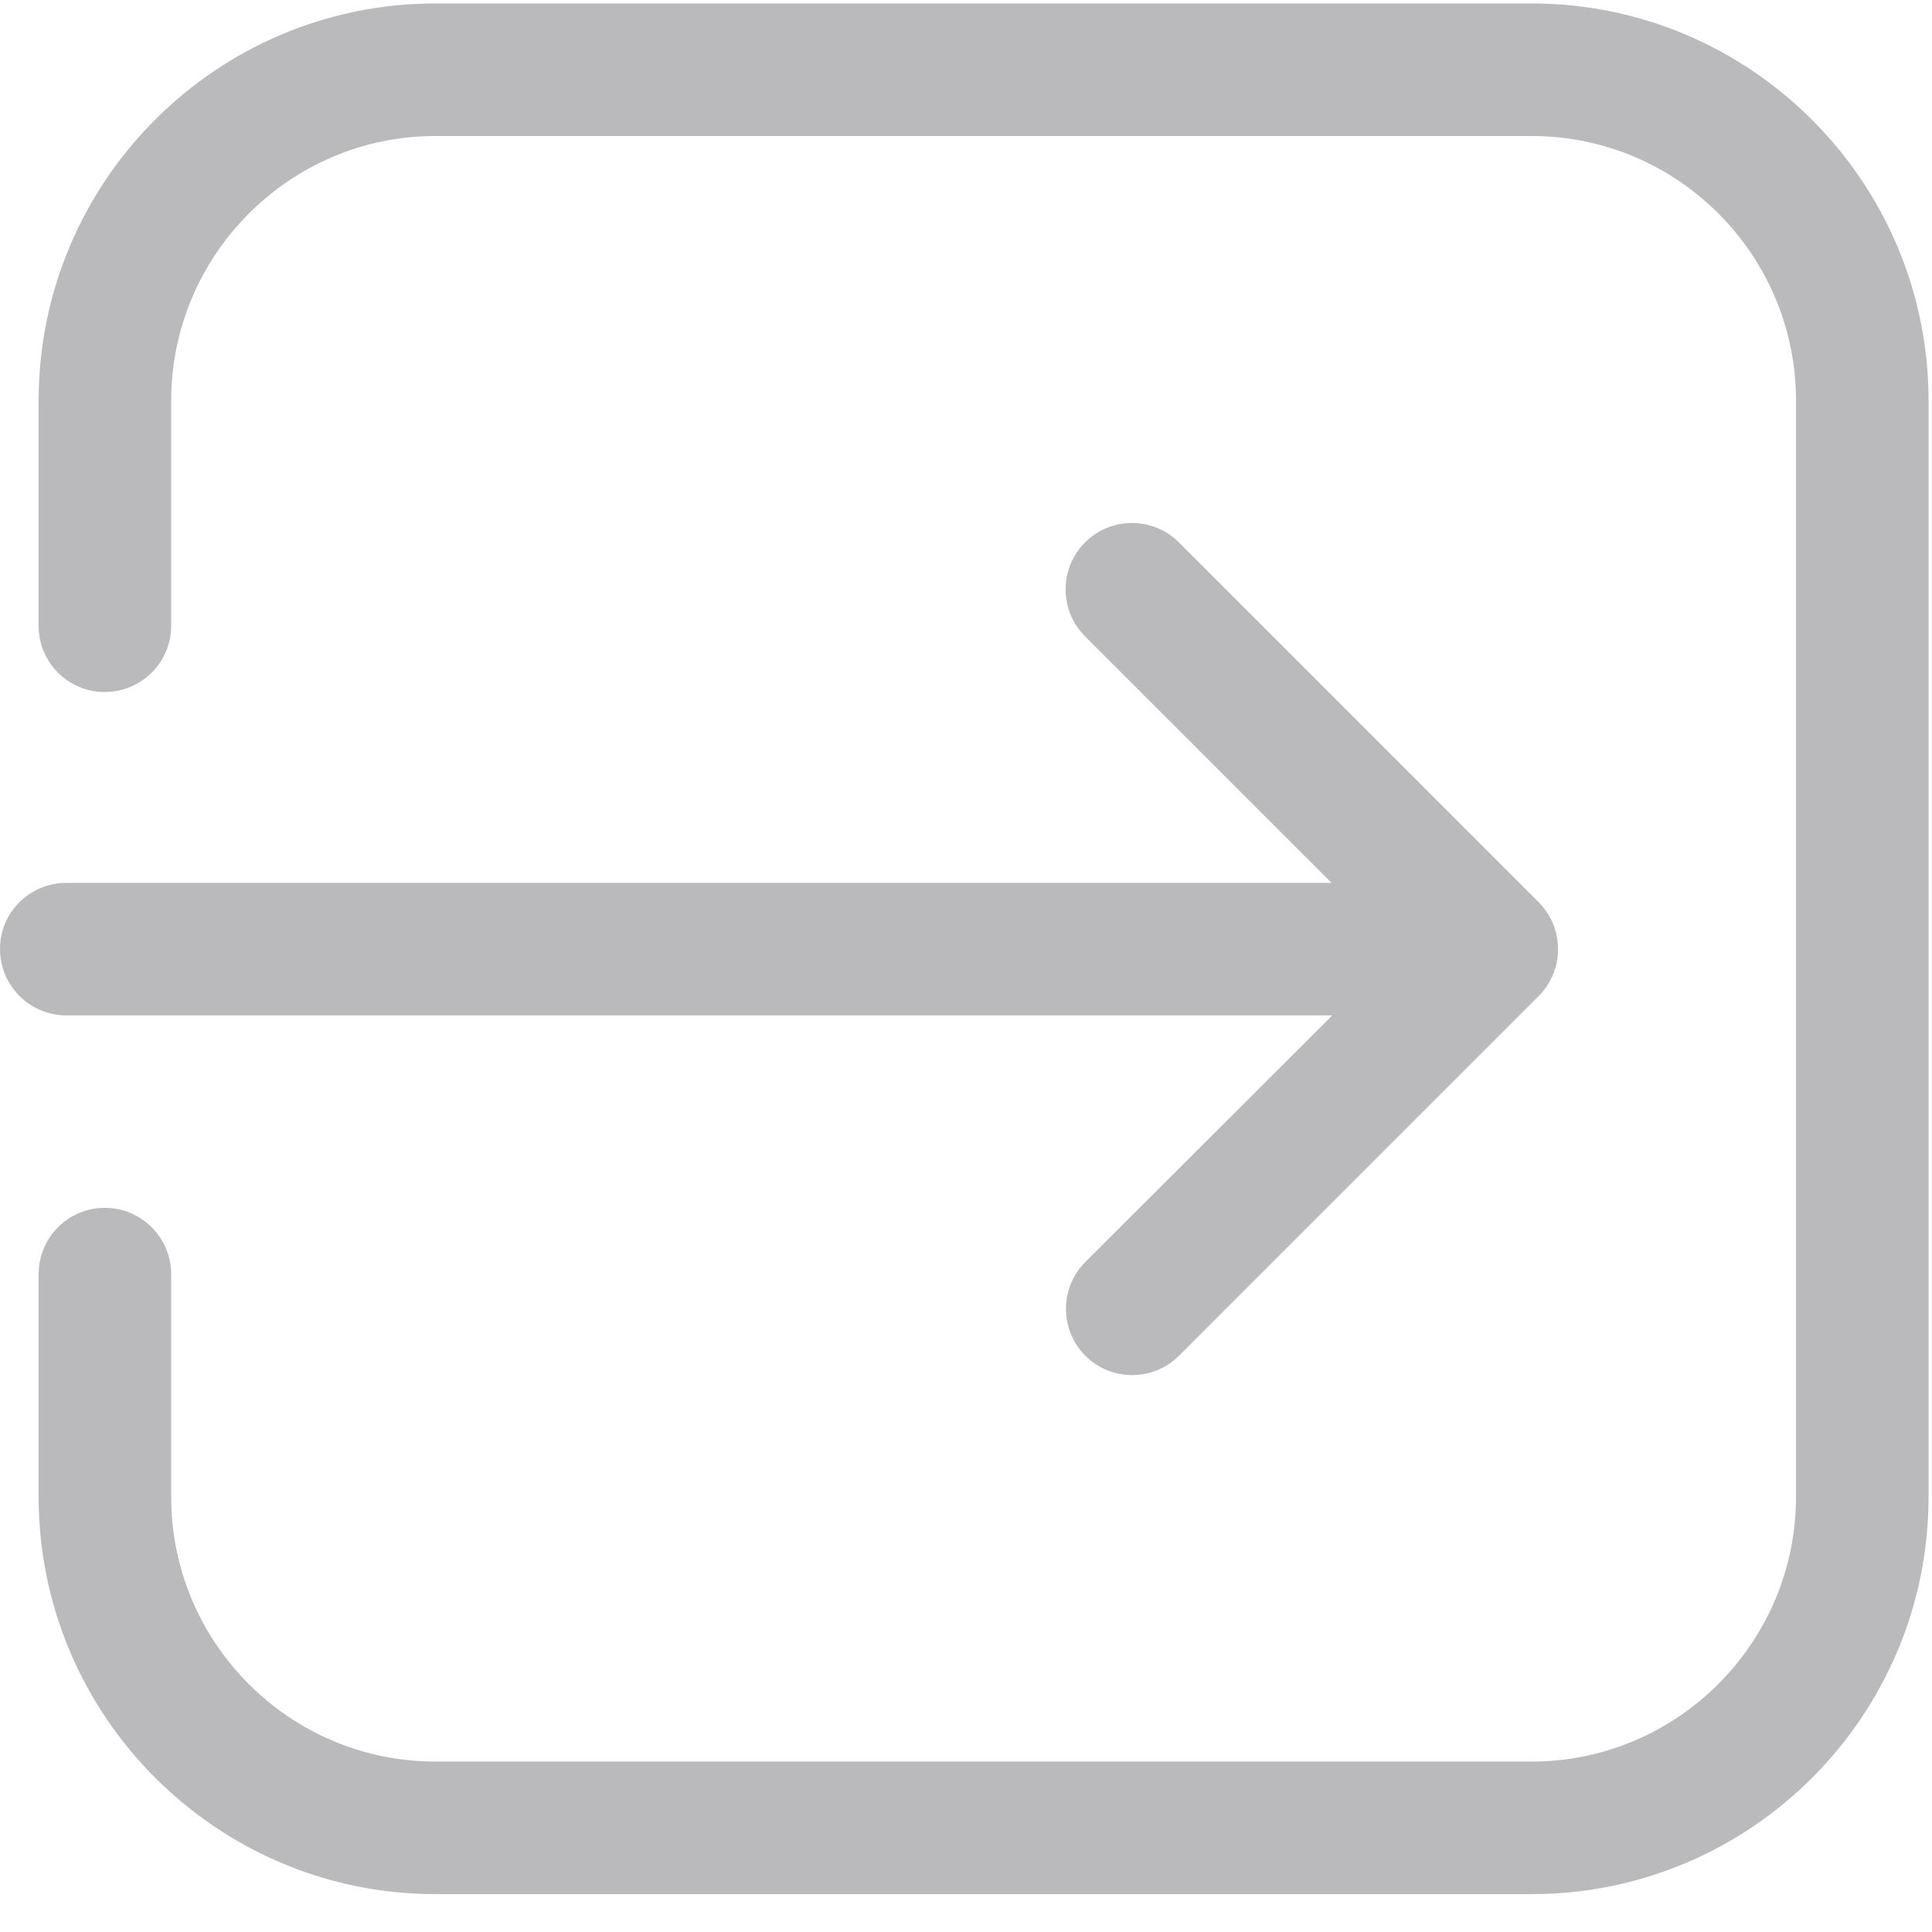 <svg width="28" height="28" viewBox="0 0 28 28" version="1.1" xmlns="http://www.w3.org/2000/svg" xmlns:xlink="http://www.w3.org/1999/xlink">
<title>login</title>
<desc>Created using Figma</desc>
<g id="Canvas" transform="translate(7366 3163)">
<rect x="-7366" y="-3163" width="28" height="28" fill="#FFFFFF"/>
<clipPath id="clip-0" clip-rule="evenodd">
<path d="M -7643 -3174L -7323 -3174L -7323 -1651L -7643 -1651L -7643 -3174Z" fill="#FFFFFF"/>
</clipPath>
<g id="Home - Signed out" clip-path="url(#clip-0)">
<path d="M -7643 -3174L -7323 -3174L -7323 -1651L -7643 -1651L -7643 -3174Z" fill="#FFFFFF"/>
<g id="header-sign-out">
<g id="Rectangle">
<use xlink:href="#path0_fill" transform="translate(-7643 -3174)" fill="#FFFFFF"/>
</g>
<g id="login">
<g id="Shape">
<use xlink:href="#path1_fill" transform="translate(-7366 -3155.42)" fill="#BABABD"/>
</g>
<g id="Shape">
<use xlink:href="#path2_fill" transform="translate(-7365.44 -3162.95)" fill="#BABABD"/>
</g>
</g>
</g>
</g>
</g>
<defs>
<path id="path0_fill" fill-rule="evenodd" d="M 0 0L 320 0L 320 84L 0 84L 0 0Z"/>
<path id="path1_fill" d="M 0 6.173C 0 6.705 0.431 7.136 0.963 7.136L 19.309 7.136L 15.73 10.709C 15.355 11.084 15.355 11.694 15.73 12.069C 15.915 12.254 16.162 12.349 16.408 12.349C 16.654 12.349 16.901 12.254 17.086 12.069L 22.299 6.856C 22.674 6.481 22.674 5.87 22.299 5.495L 17.086 0.281C 16.71 -0.094 16.1 -0.094 15.725 0.281C 15.35 0.657 15.35 1.267 15.725 1.642L 19.298 5.215L 0.963 5.215C 0.431 5.215 0 5.641 0 6.173Z"/>
<path id="path2_fill" d="M 21.638 27.401C 24.814 27.401 27.39 24.819 27.39 21.644L 27.39 5.757C 27.39 2.582 24.808 0 21.638 0L 5.751 0C 2.576 0 0 2.582 0 5.757L 0 9.022C 0 9.554 0.431 9.979 0.958 9.979C 1.49 9.979 1.921 9.548 1.921 9.022L 1.921 5.757C 1.921 3.646 3.64 1.921 5.751 1.921L 21.638 1.921C 23.75 1.921 25.469 3.64 25.469 5.757L 25.469 21.644C 25.469 23.755 23.75 25.48 21.638 25.48L 5.751 25.48C 3.64 25.48 1.921 23.761 1.921 21.644L 1.921 18.418C 1.921 17.886 1.49 17.455 0.958 17.455C 0.426 17.455 0 17.886 0 18.418L 0 21.644C 0 24.819 2.582 27.401 5.751 27.401L 21.638 27.401Z"/>
</defs>
</svg>
